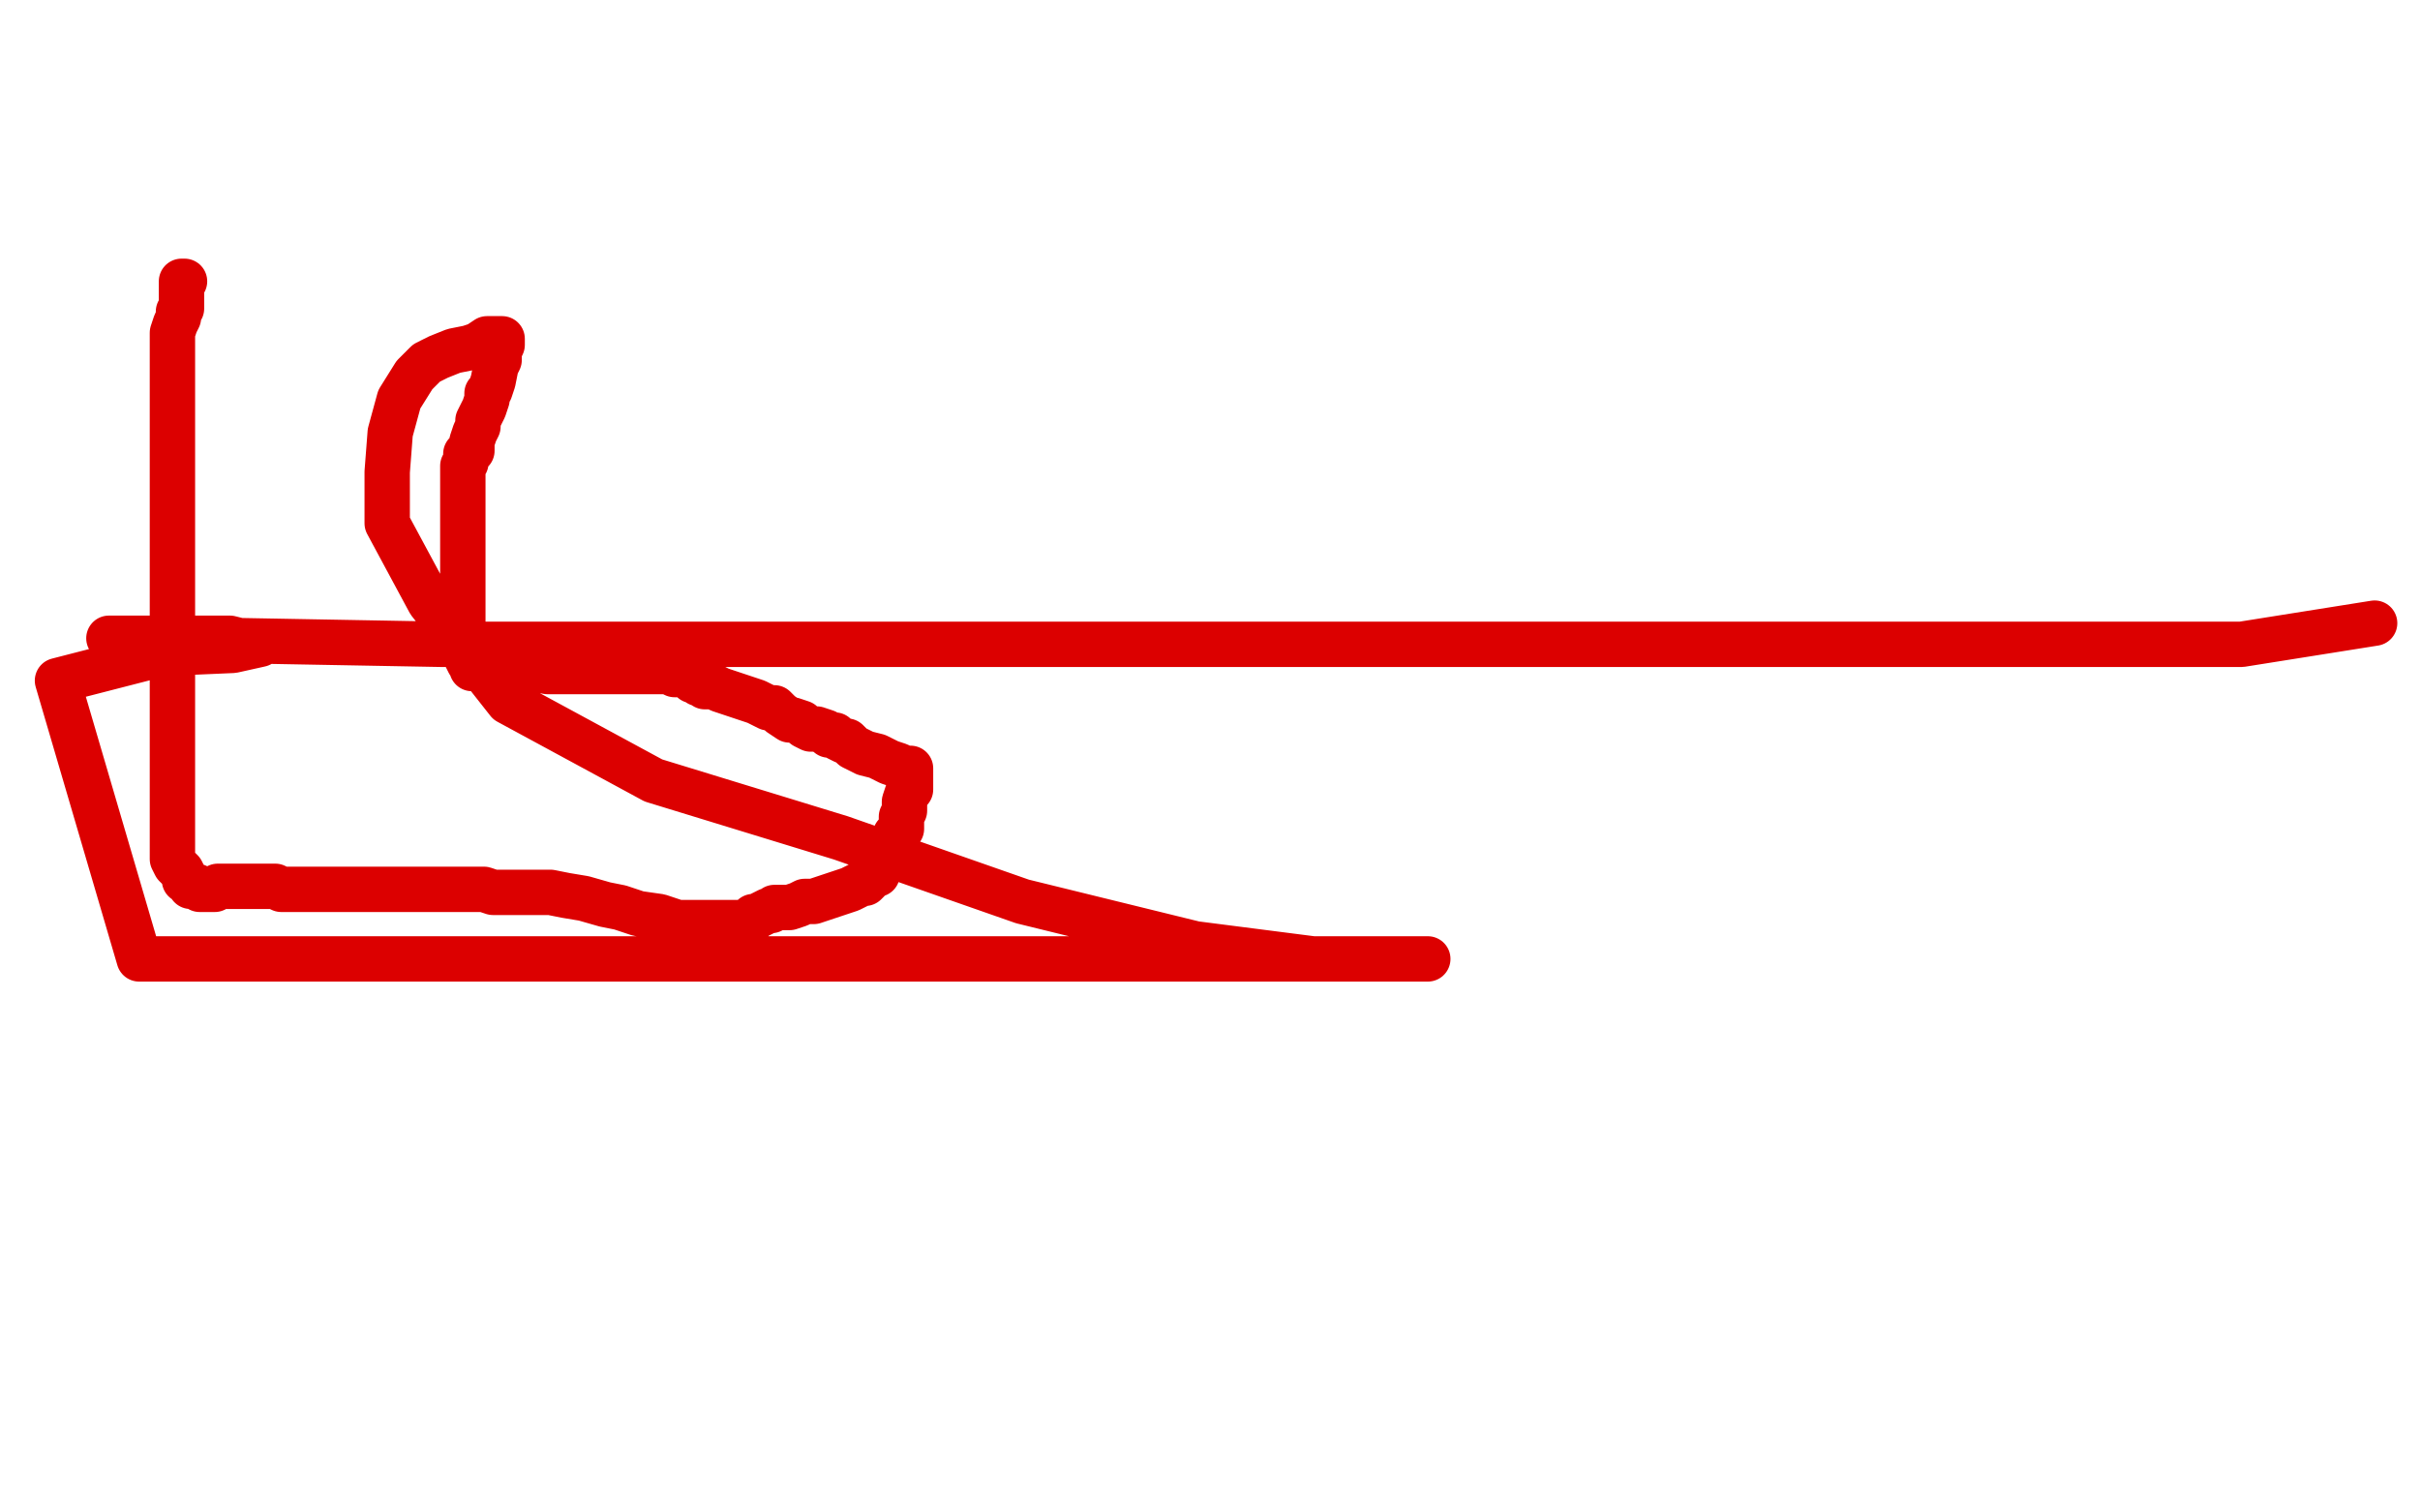 <?xml version="1.0" standalone="no"?>
<!DOCTYPE svg PUBLIC "-//W3C//DTD SVG 1.1//EN"
"http://www.w3.org/Graphics/SVG/1.1/DTD/svg11.dtd">

<svg width="800" height="500" version="1.1" xmlns="http://www.w3.org/2000/svg" xmlns:xlink="http://www.w3.org/1999/xlink" style="stroke-antialiasing: false"><desc>This SVG has been created on https://colorillo.com/</desc><rect x='0' y='0' width='800' height='500' style='fill: rgb(255,255,255); stroke-width:0' /><polyline points="61,93 60,93 60,93 60,94 60,94 60,95 60,95 60,96 60,97 60,98 60,99 60,100 60,101 60,102 59,103 59,104 59,105 58,107 57,110 57,113 57,115 57,118 57,121 57,124 57,126 57,128 57,130 57,131 57,133 57,134 57,135 57,136 57,137 57,138 57,139 57,140 57,142 57,143 57,145 57,147 57,149 57,152 57,154 57,157 57,160 57,163 57,166 57,169 57,171 57,174 57,177 57,180 57,183 57,186 57,189 57,191 57,193 57,194 57,197 57,199 57,202 57,205 57,208 57,212 57,215 57,219 57,223 57,227 57,230 57,233 57,235 57,237 57,238 57,239 57,241 57,242 57,243 57,244 57,245 57,246 57,247 57,248 57,249 57,251 57,252 57,253 57,254 57,257 57,258 57,260 57,262 57,263 57,266 57,267 57,268 57,269 57,270 57,271 57,272 57,273 57,275 57,276 57,277 57,278 57,279 57,280 57,281 57,282 57,284 58,286 59,287 60,288 61,290 61,291 63,292 63,293 64,293 65,293 66,294 67,294 69,294 70,294 71,294 72,293 74,293 76,293 77,293 79,293 81,293 82,293 84,293 85,293 86,293 87,293 88,293 89,293 91,293 93,294 95,294 98,294 101,294 104,294 106,294 107,294 109,294 110,294 112,294 116,294 122,294 128,294 132,294 137,294 139,294 140,294 141,294 142,294 143,294 146,294 150,294 155,294 160,294 163,295 165,295 167,295 168,295 169,295 170,295 171,295 172,295 173,295 174,295 175,295 178,295 182,295 187,296 193,297 200,299 205,300 211,302 218,303 224,305 227,305 228,305 229,305 231,305 234,305 237,305 241,305 243,305 246,305 248,305 249,303 250,303 252,302 254,301 255,301 256,300 257,300 258,300 259,300 261,300 264,299 266,298 269,298 272,297 275,296 278,295 281,294 283,293 285,292 286,292 287,291 287,290 288,290 289,289 290,289 290,288 290,287 290,286 290,285 291,285 292,284 292,283 293,282 294,281 294,280 295,279 296,277 296,276 297,275 298,274 298,273 298,272 298,270 299,268 299,267 299,265 300,262 301,261 301,260 301,258 301,257 301,256 301,255 301,254 300,254 299,254 297,253 294,252 290,250 286,249 282,247 280,245 279,245 277,244 276,243 274,243 273,242 270,241 268,241 266,240 265,239 262,238 261,238 258,236 256,234 254,234 250,232 247,231 244,230 241,229 238,228 236,227 234,227 233,227 232,226 231,226 231,225 230,225 229,225 229,224 228,224 226,223 225,223 223,223 221,222 219,222 216,222 213,222 210,222 207,222 203,222 201,222 197,222 193,222 189,222 185,222 181,222 176,221 174,221 172,221 170,221 168,221 166,221 165,221 163,221 161,221 160,221 159,221 158,221 157,221 156,221 156,220 156,219 155,219 154,217 154,216 154,215 154,214 153,214 153,213 153,212 153,211 153,210 153,208 153,207 153,206 153,204 153,203 153,202 153,200 153,199 153,198 153,197 153,196 153,195 153,194 153,192 153,191 153,190 153,189 153,187 153,186 153,183 153,181 153,179 153,177 153,174 153,172 153,170 153,168 153,166 153,165 153,164 153,163 153,162 153,161 153,160 153,159 153,158 153,157 153,156 153,154 154,153 154,150 156,149 156,148 156,146 157,143 158,141 158,139 159,137 160,135 161,132 161,130 162,129 163,126 164,121 165,119 165,117 165,116 166,114 166,113 166,112 165,112 164,112 163,112 161,112 158,114 155,115 150,116 145,118 141,120 137,124 132,132 129,143 128,156 128,173 142,199 168,232 216,258 278,277 338,298 395,312 434,317 461,317 472,317 471,317 470,317 457,317 402,317 321,317 238,317 135,317 46,317 19,225 54,216 77,215 86,213 84,213 76,211 36,211 146,213 453,213 604,213 741,213 785,206" style="fill: none; stroke: #dc0000; stroke-width: 15; stroke-linejoin: round; stroke-linecap: round; stroke-antialiasing: false; stroke-antialias: 0; opacity: 1.0"/>
</svg>
